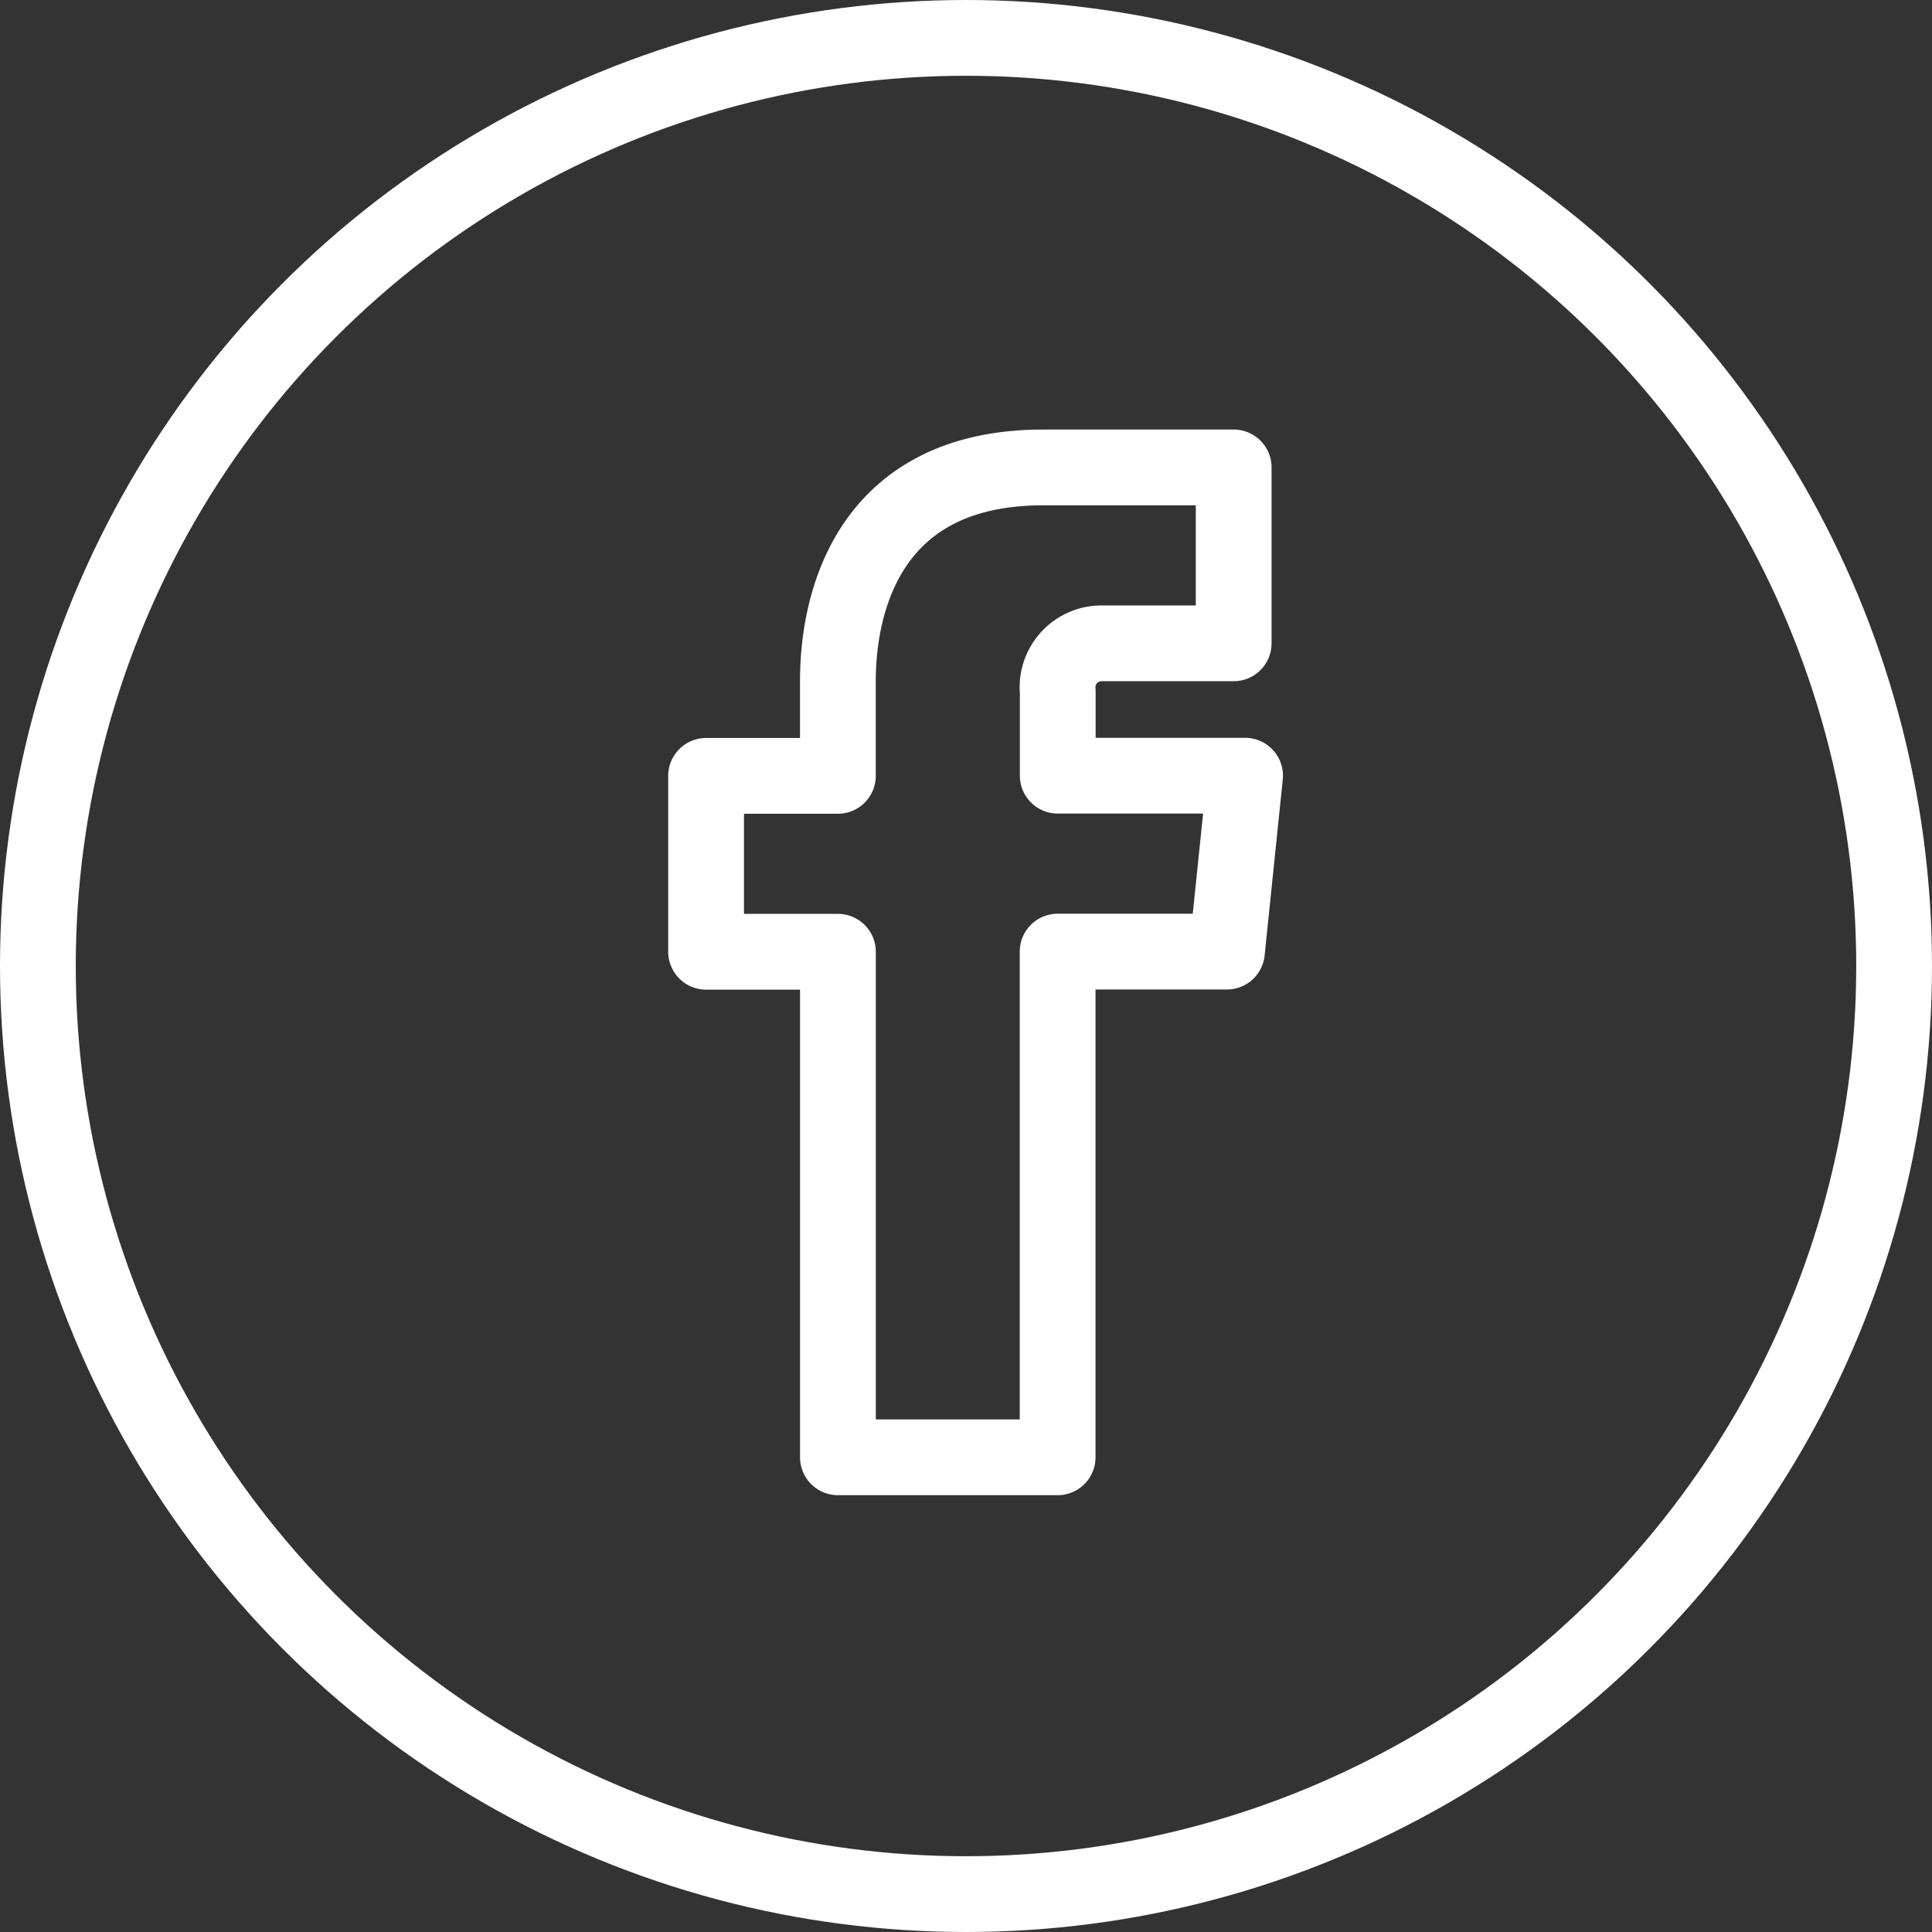 <svg xmlns="http://www.w3.org/2000/svg" xmlns:xlink="http://www.w3.org/1999/xlink" width="51" height="51" viewBox="0 0 51 51"><rect x="0" y="0" width="51" height="51" fill="#333333" stroke="none"/><defs><clipPath id="clip-path"><rect id="Rechteck_1105" data-name="Rechteck 1105" width="51" height="51" transform="translate(-0.347)" fill="none" stroke="#fff" stroke-width="1"></rect></clipPath></defs><g id="Gruppe_2846" data-name="Gruppe 2846" transform="translate(0.347)"><g id="Gruppe_2845" data-name="Gruppe 2845" clip-path="url(#clip-path)"><circle id="Ellipse_97" data-name="Ellipse 97" cx="24.5" cy="24.5" r="24.5" transform="translate(0.653 1)" fill="none" stroke="#fff" stroke-linecap="round" stroke-linejoin="round" stroke-width="2"></circle><path id="Pfad_554" data-name="Pfad 554" d="M39.428,25.137H34.483V22.92a1.161,1.161,0,0,1,1.039-1.271c.041,0,.081-.006.122-.006h3.483V17H34.1c-4.562,0-5.421,3.483-5.421,5.642v2.5H25.2v4.643H28.68V43.13h5.8V29.781h4.469Z" transform="translate(-6.908 -4.661)" fill="none" stroke="#fff" stroke-linecap="round" stroke-linejoin="round" stroke-width="2"></path></g></g></svg>